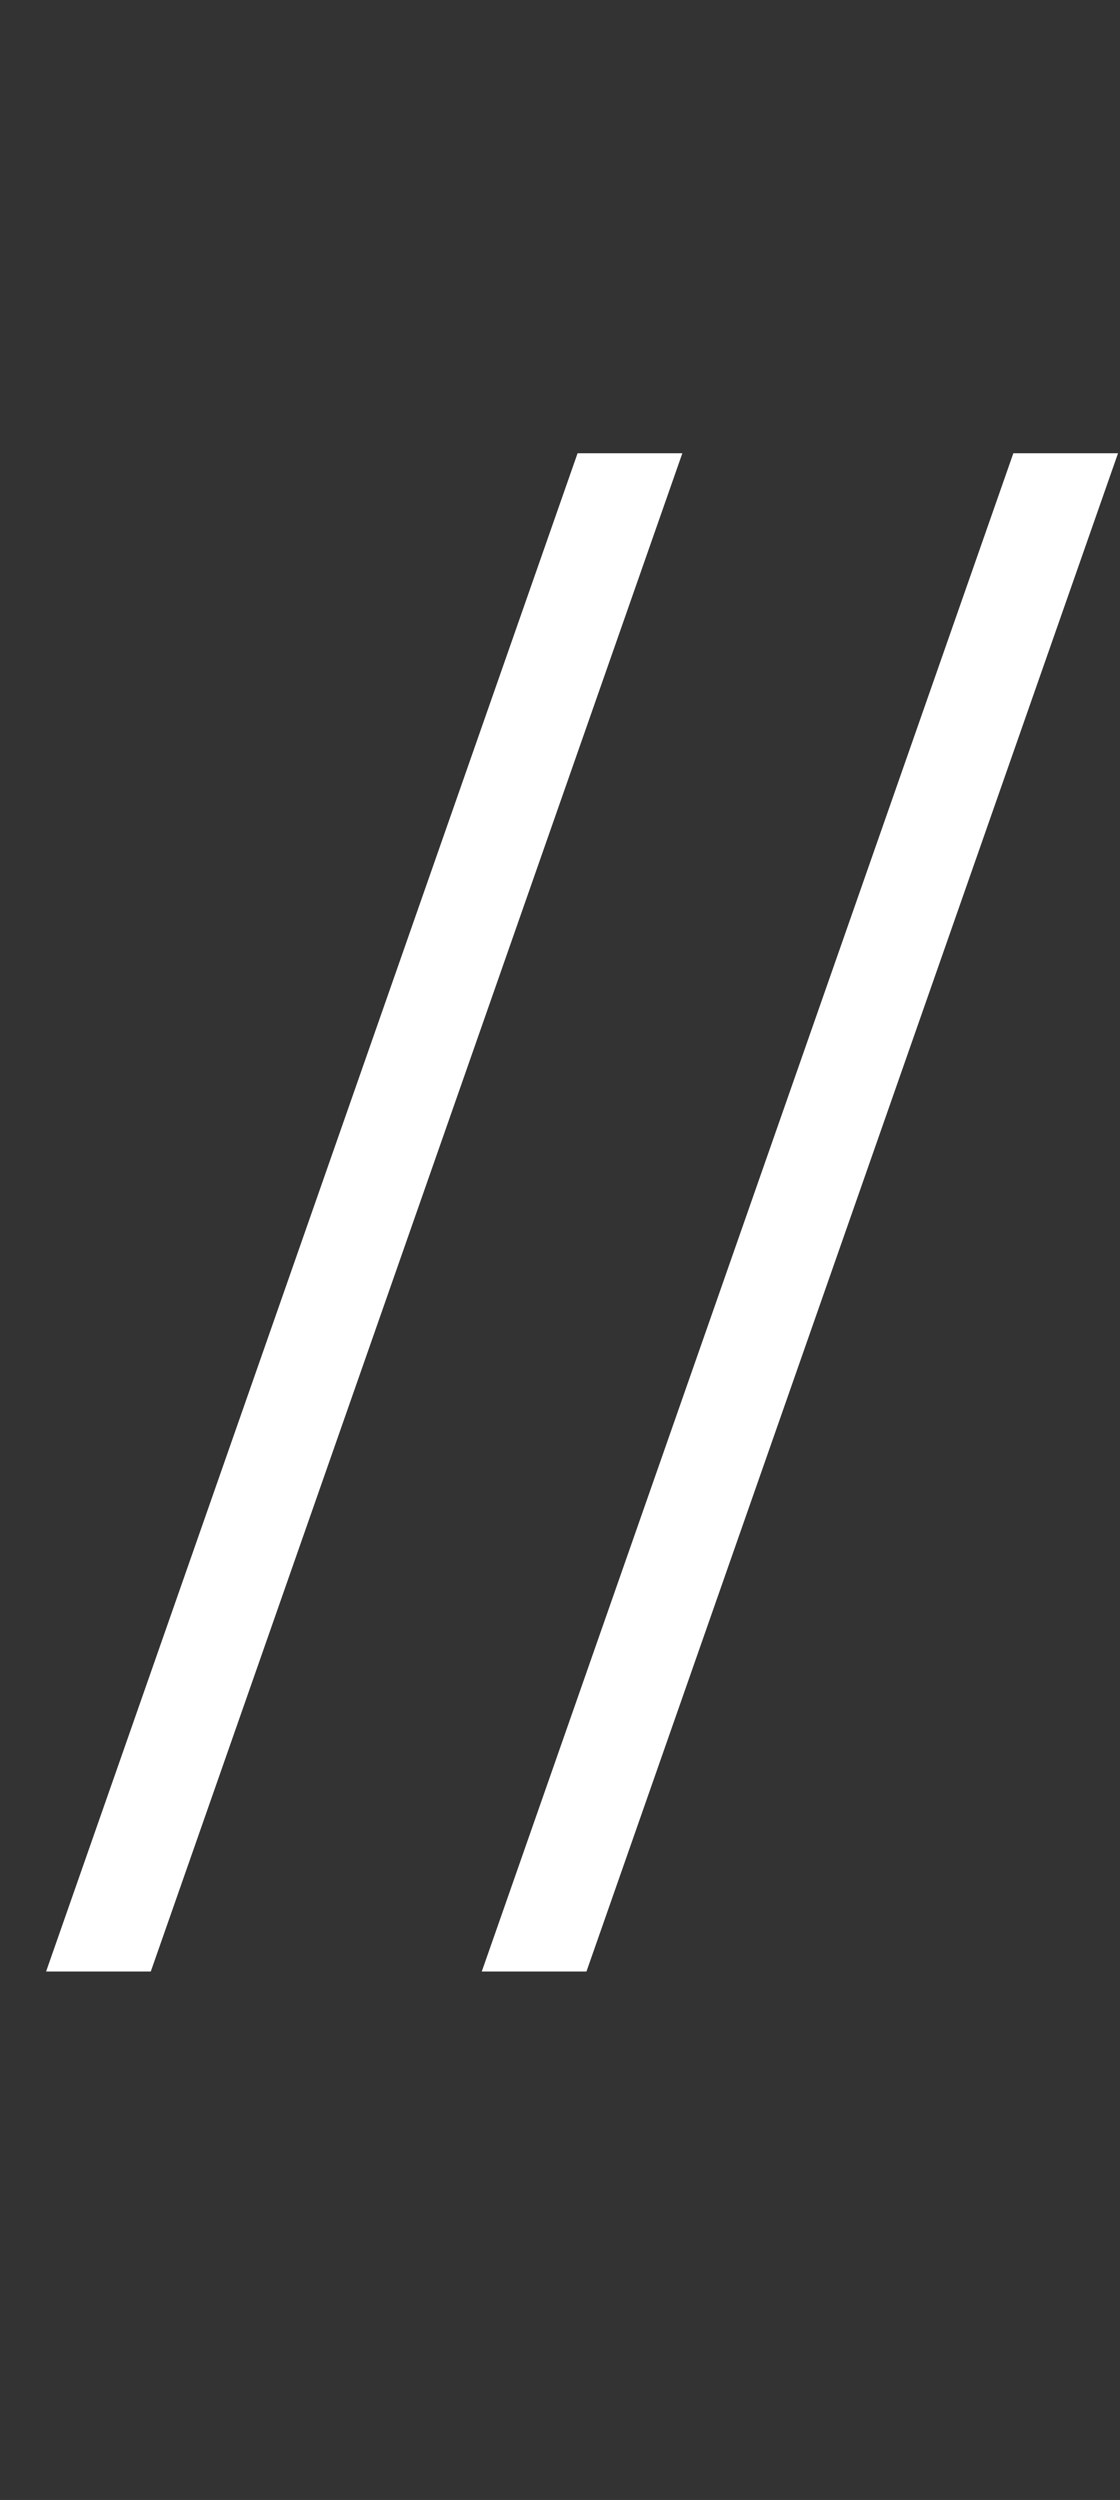 <?xml version="1.0" encoding="UTF-8"?> <svg xmlns="http://www.w3.org/2000/svg" width="13" height="29" viewBox="0 0 13 29" fill="none"><rect x="0" y="0" width="13" height="29" fill="#333333" stroke="none"/> <path d="M0.535 22.87L6.704 5.258H7.92L1.75 22.87H0.535ZM5.592 22.87L11.762 5.258H12.977L6.807 22.87H5.592Z" fill="white"></path> </svg> 